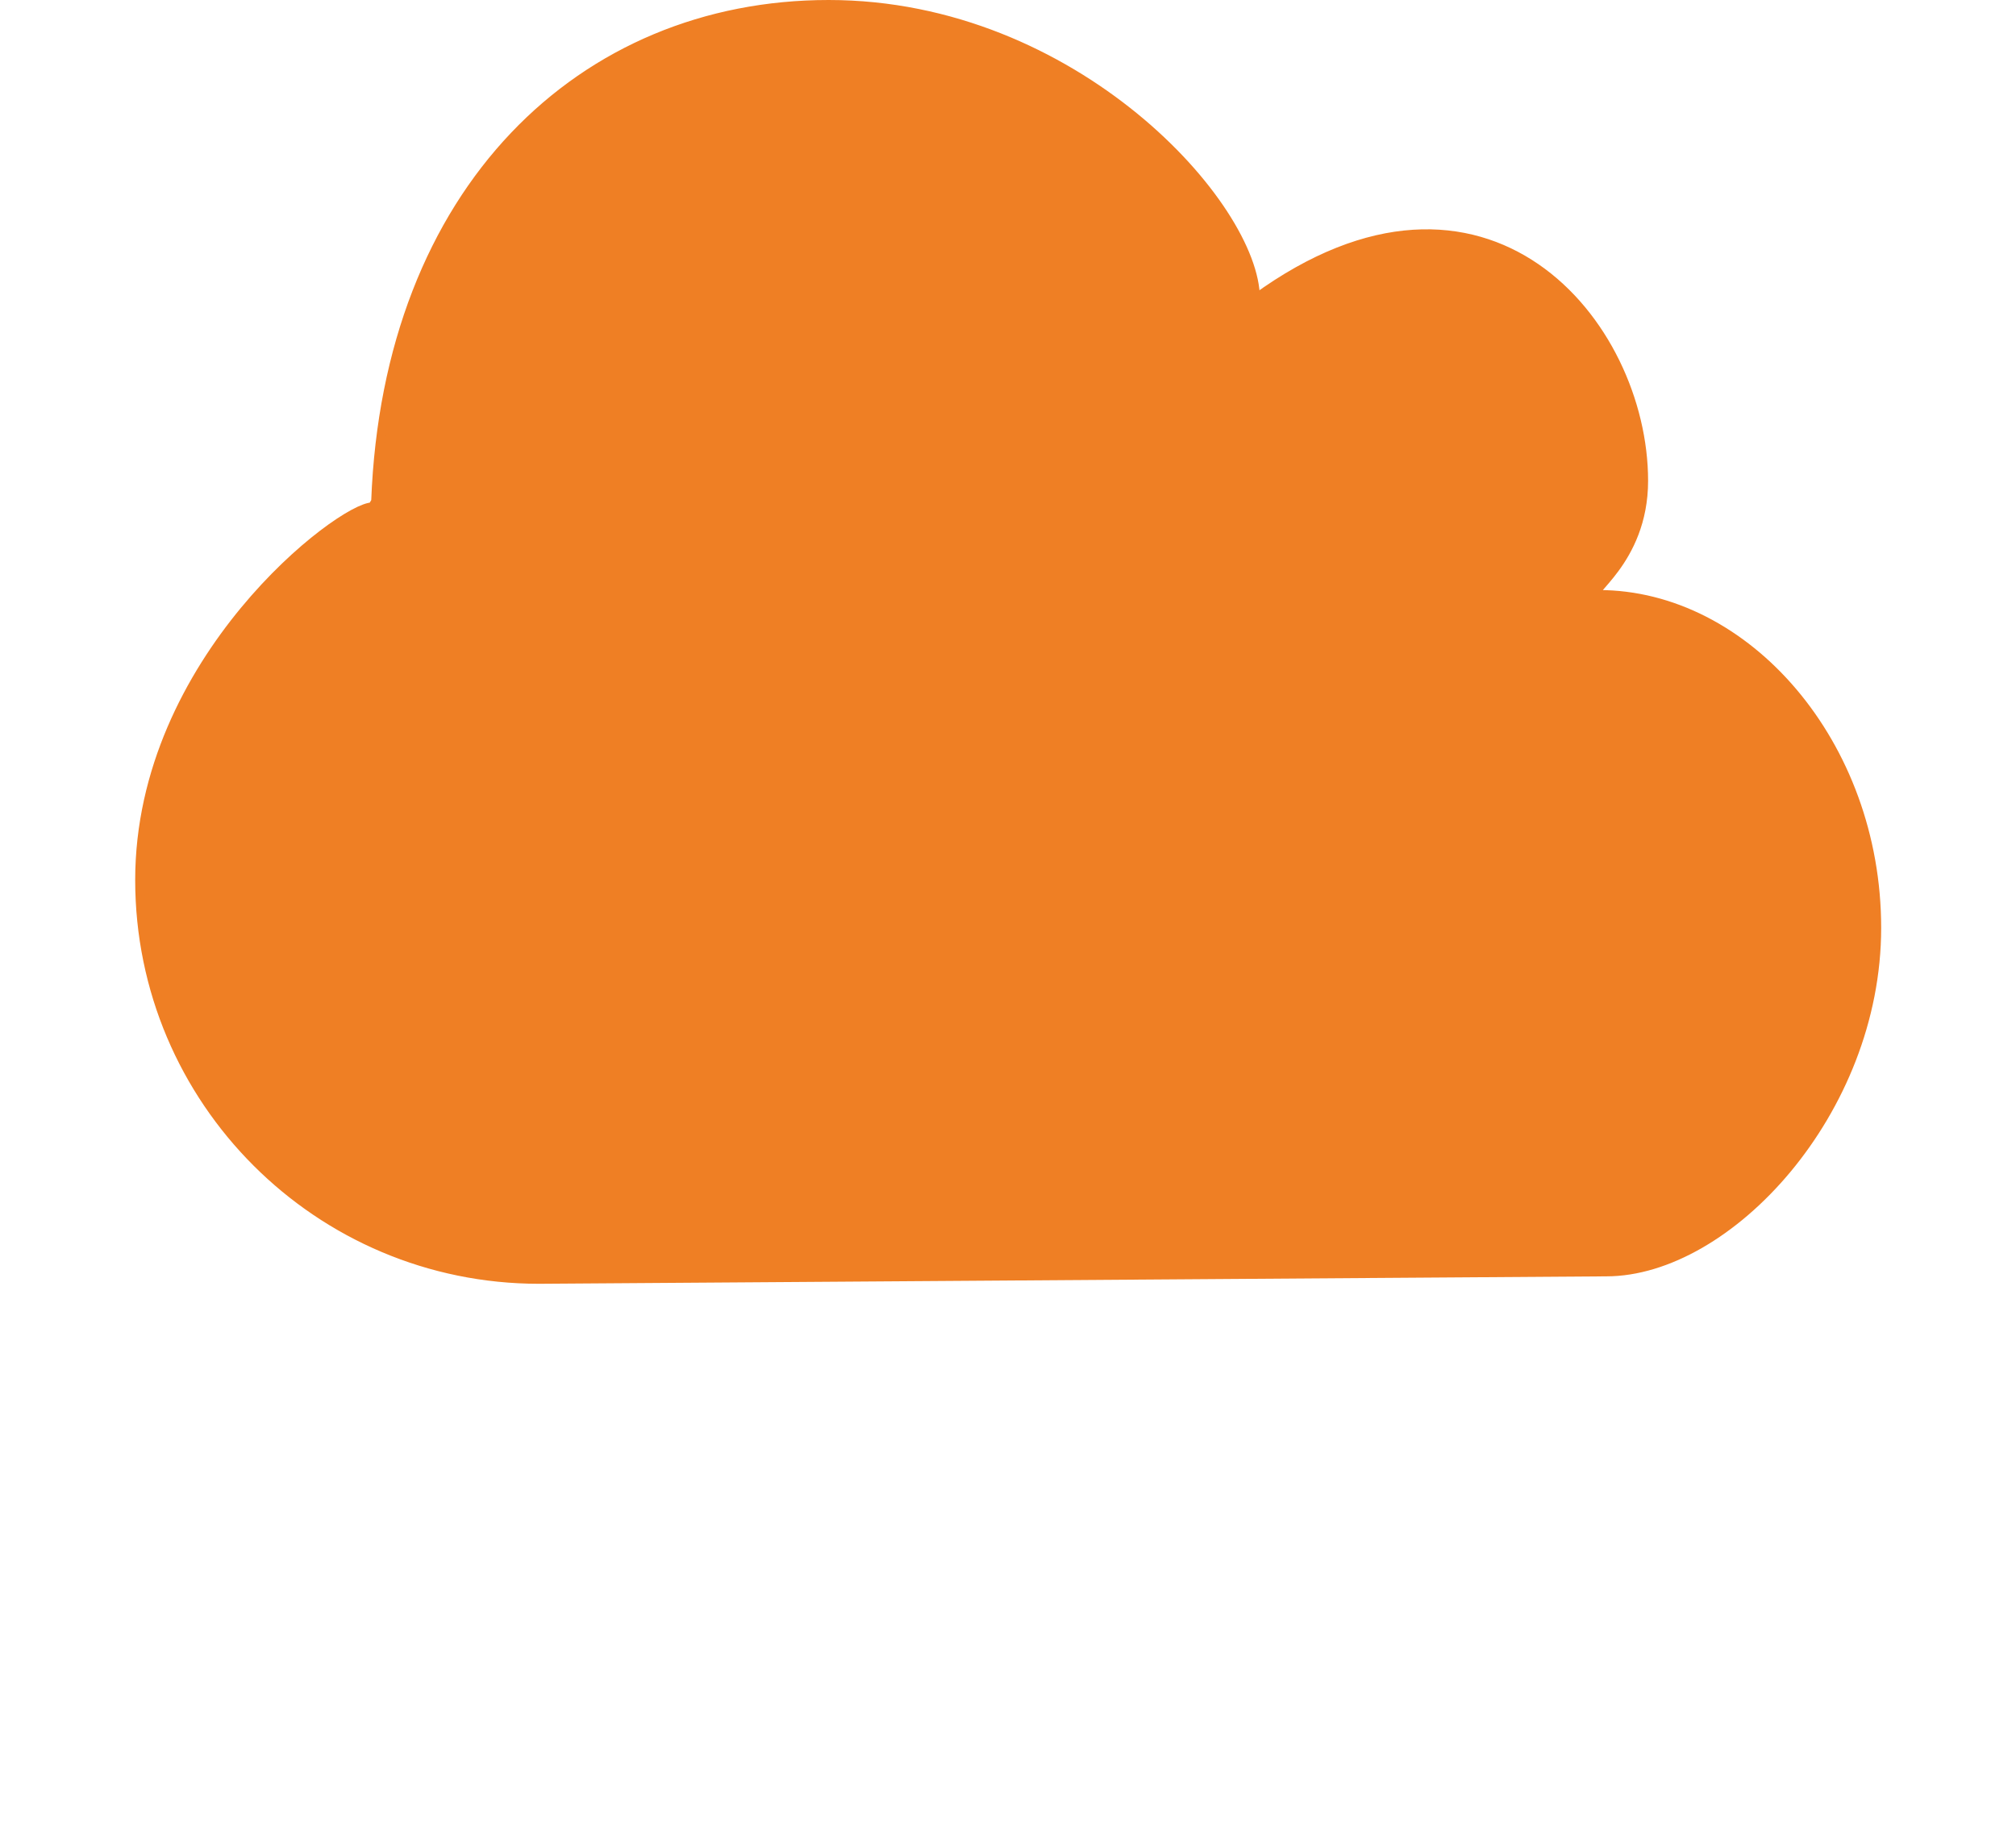 <?xml version="1.0" encoding="UTF-8"?>
<svg id="Selfcare" xmlns="http://www.w3.org/2000/svg" viewBox="0 0 227.57 207.3">
  <defs>
    <style>
      .cls-1 {
        fill: #ef7f24;
        stroke: #ef7f24;
        stroke-miterlimit: 10;
      }
    </style>
  </defs>
  <g id="Dienste">
    <path id="Dienste-2" data-name="Dienste" class="cls-1" d="m42.4,56.62C43.72,21.42,65.72.5,93.54.5s48.18,22.84,48.18,33.2c25.99-18.92,43.82,2.82,43.82,20.58,0,9.26-6.95,12.83-5.1,12.83,16.66,0,31.41,16.85,31.41,37.64s-16.8,38.84-30.53,38.84l-120.48.84c-24.89,0-45.08-20.18-45.08-45.08s22.74-42.12,26.27-42.13l.37-.61Z"/>
  </g>
</svg>
